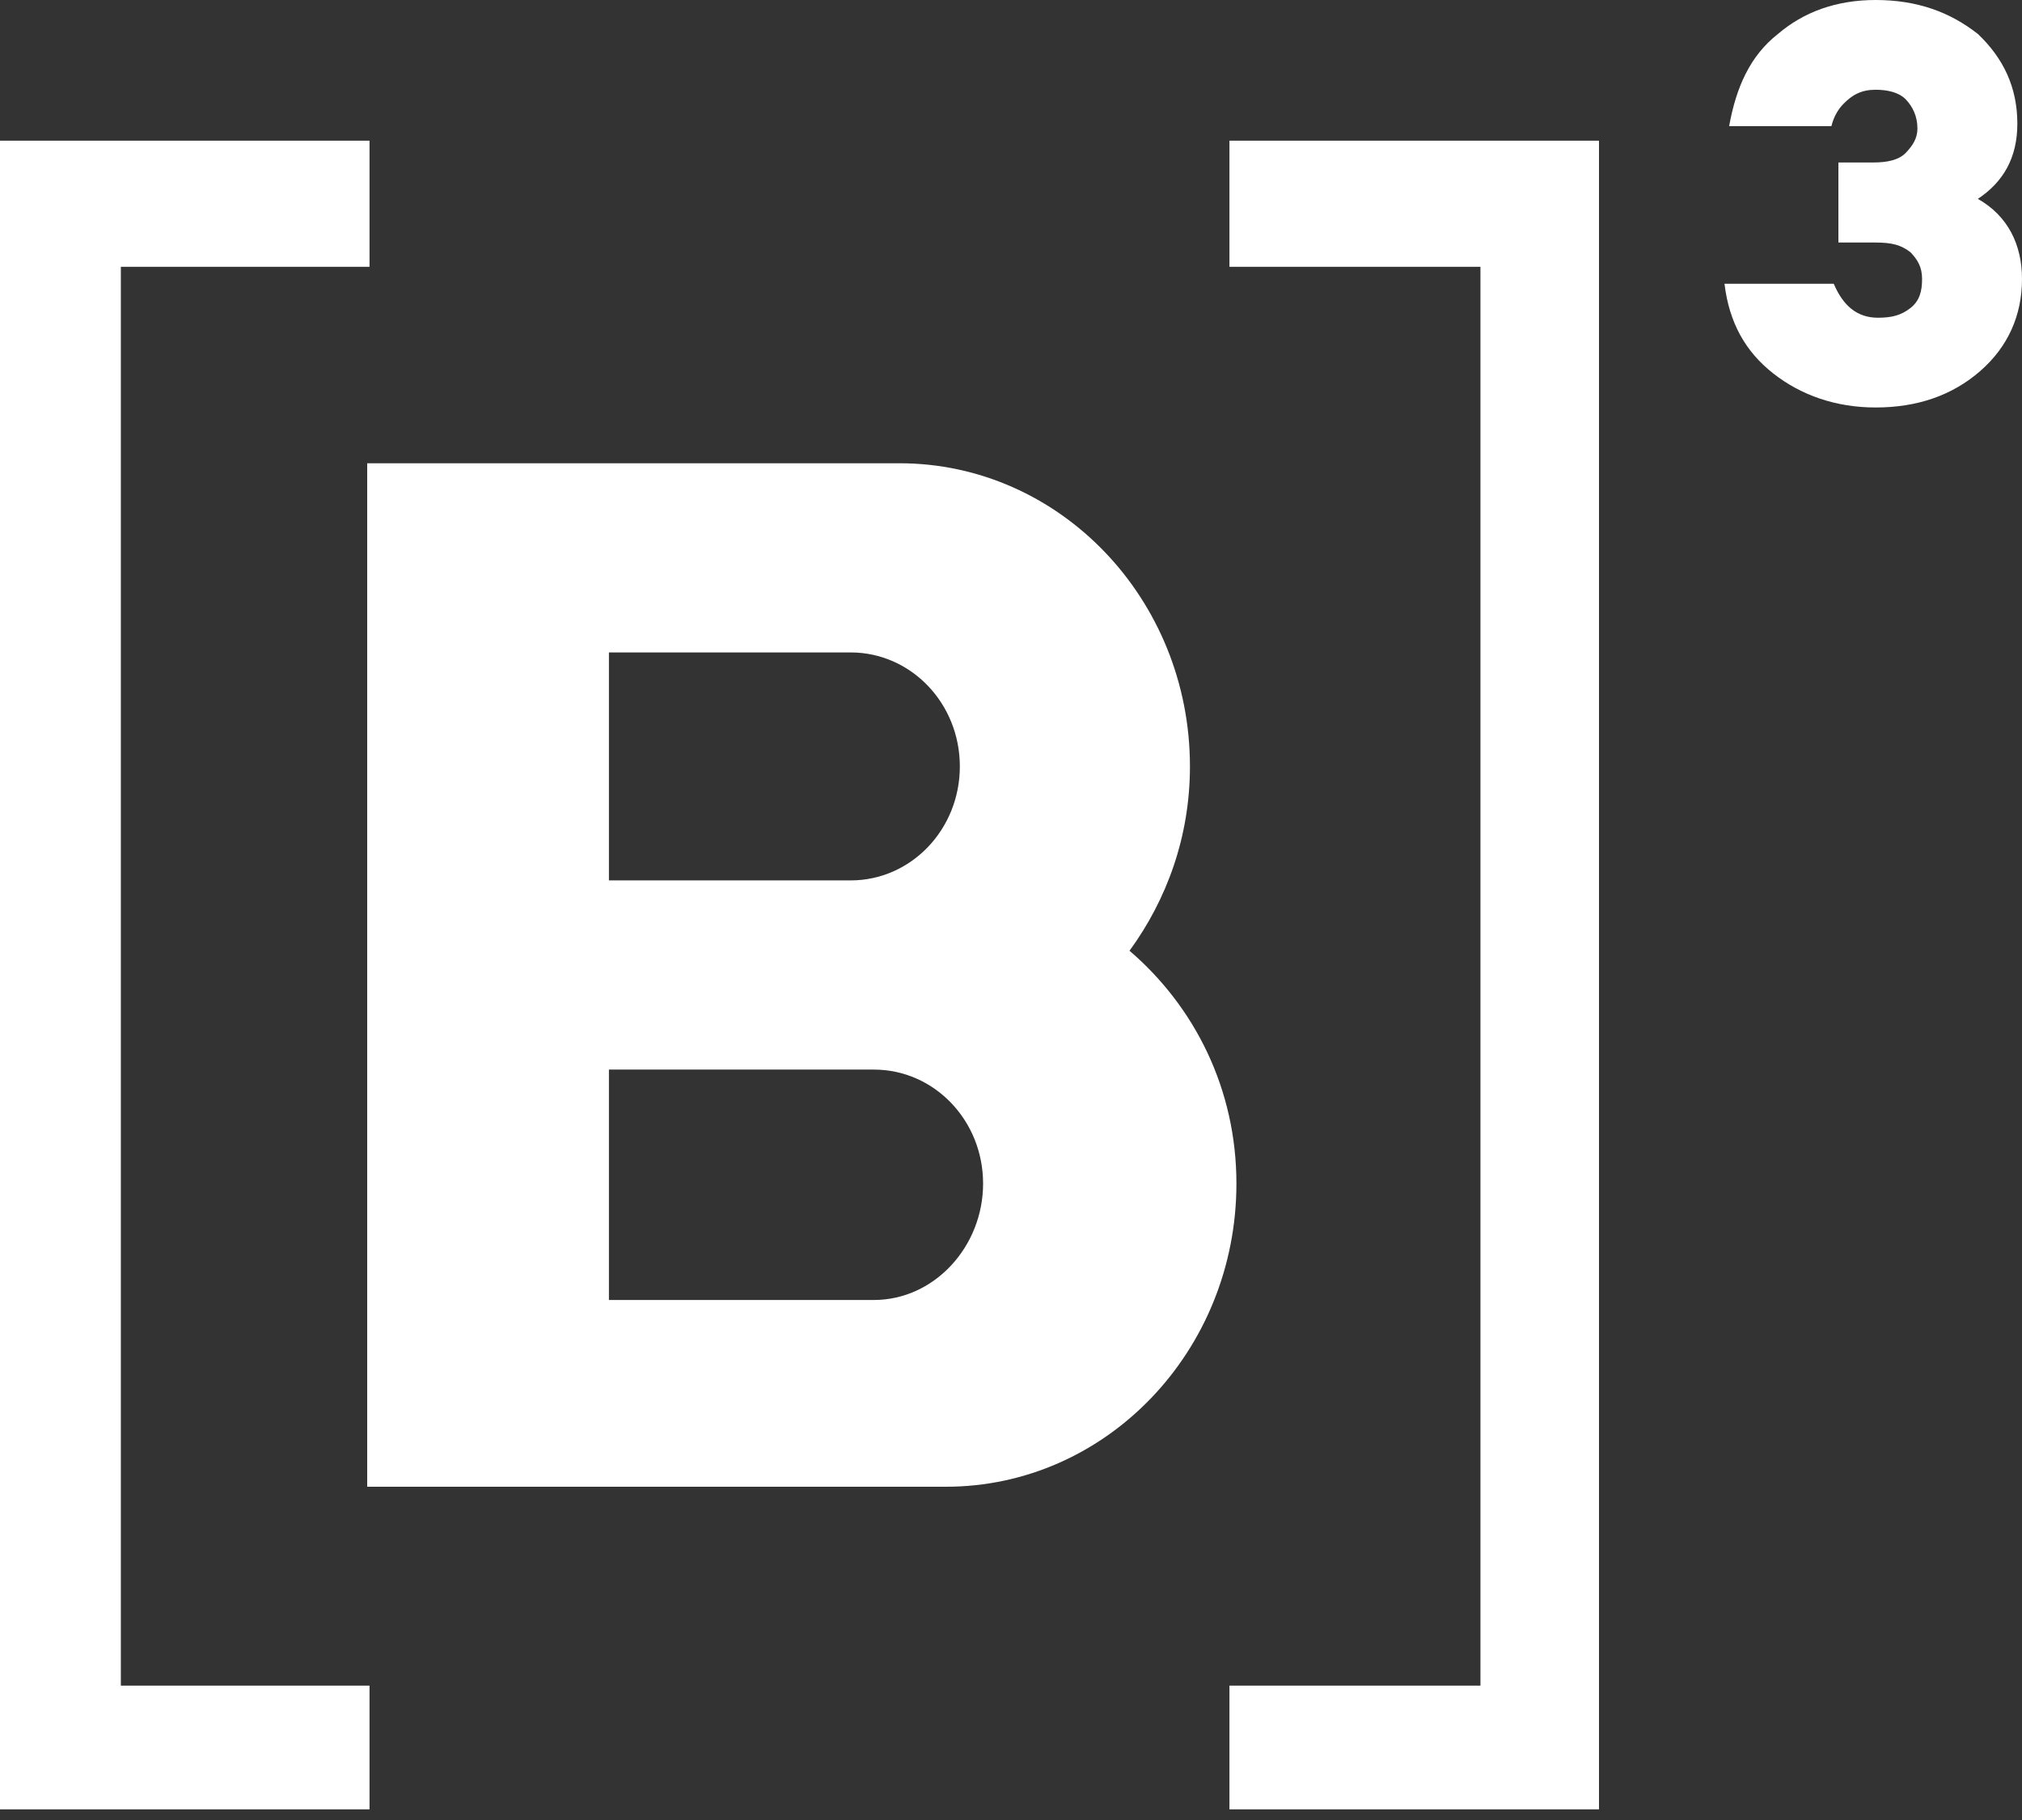 <svg xmlns="http://www.w3.org/2000/svg" width="60" height="54" viewBox="0 0 60 54" fill="none"><rect x="0" y="0" width="60" height="54" fill="#333333" stroke="none"/><path d="M25.931 38.571H18.069V31.735H25.931C27.724 31.735 29.172 33.246 29.172 35.117C29.172 36.988 27.724 38.571 25.931 38.571ZM18.069 19.358H25.241C27.034 19.358 28.482 20.869 28.482 22.74C28.482 24.611 27.034 26.122 25.241 26.122H18.069V19.358ZM33.517 28.209C34.62 26.698 35.31 24.827 35.31 22.74C35.31 17.774 31.448 13.745 26.689 13.745H10.896V26.122V31.735V44.112H18.965H28.069C32.827 44.112 36.689 40.083 36.689 35.117C36.689 32.311 35.448 29.864 33.517 28.209Z" fill="white"></path><path d="M60 8.276C60 9.355 59.586 10.29 58.759 11.01C57.931 11.73 56.897 12.09 55.655 12.09C54.483 12.09 53.448 11.73 52.621 11.082C51.793 10.434 51.31 9.571 51.172 8.42H54.414C54.69 9.067 55.103 9.427 55.724 9.427C56.138 9.427 56.414 9.355 56.69 9.139C56.965 8.923 57.035 8.635 57.035 8.276C57.035 7.916 56.897 7.7 56.69 7.484C56.414 7.268 56.138 7.196 55.655 7.196H54.552V4.821H55.586C56 4.821 56.345 4.749 56.552 4.534C56.759 4.318 56.897 4.102 56.897 3.814C56.897 3.454 56.759 3.166 56.552 2.95C56.345 2.735 56 2.663 55.655 2.663C55.241 2.663 54.966 2.807 54.69 3.094C54.552 3.238 54.414 3.454 54.345 3.742H51.31C51.517 2.591 51.931 1.655 52.759 1.007C53.517 0.36 54.483 0 55.655 0C56.897 0 57.862 0.36 58.69 1.007C59.448 1.727 59.862 2.591 59.862 3.67C59.862 4.678 59.448 5.397 58.69 5.901C59.586 6.405 60 7.268 60 8.276Z" fill="white"></path><path d="M10.965 7.916V4.174H0V53.684H10.965V50.013H3.586V7.916H10.965Z" fill="white"></path><path d="M36.482 50.013V53.684H47.448V4.174H36.482V7.916H43.93V50.013H36.482Z" fill="white"></path></svg>